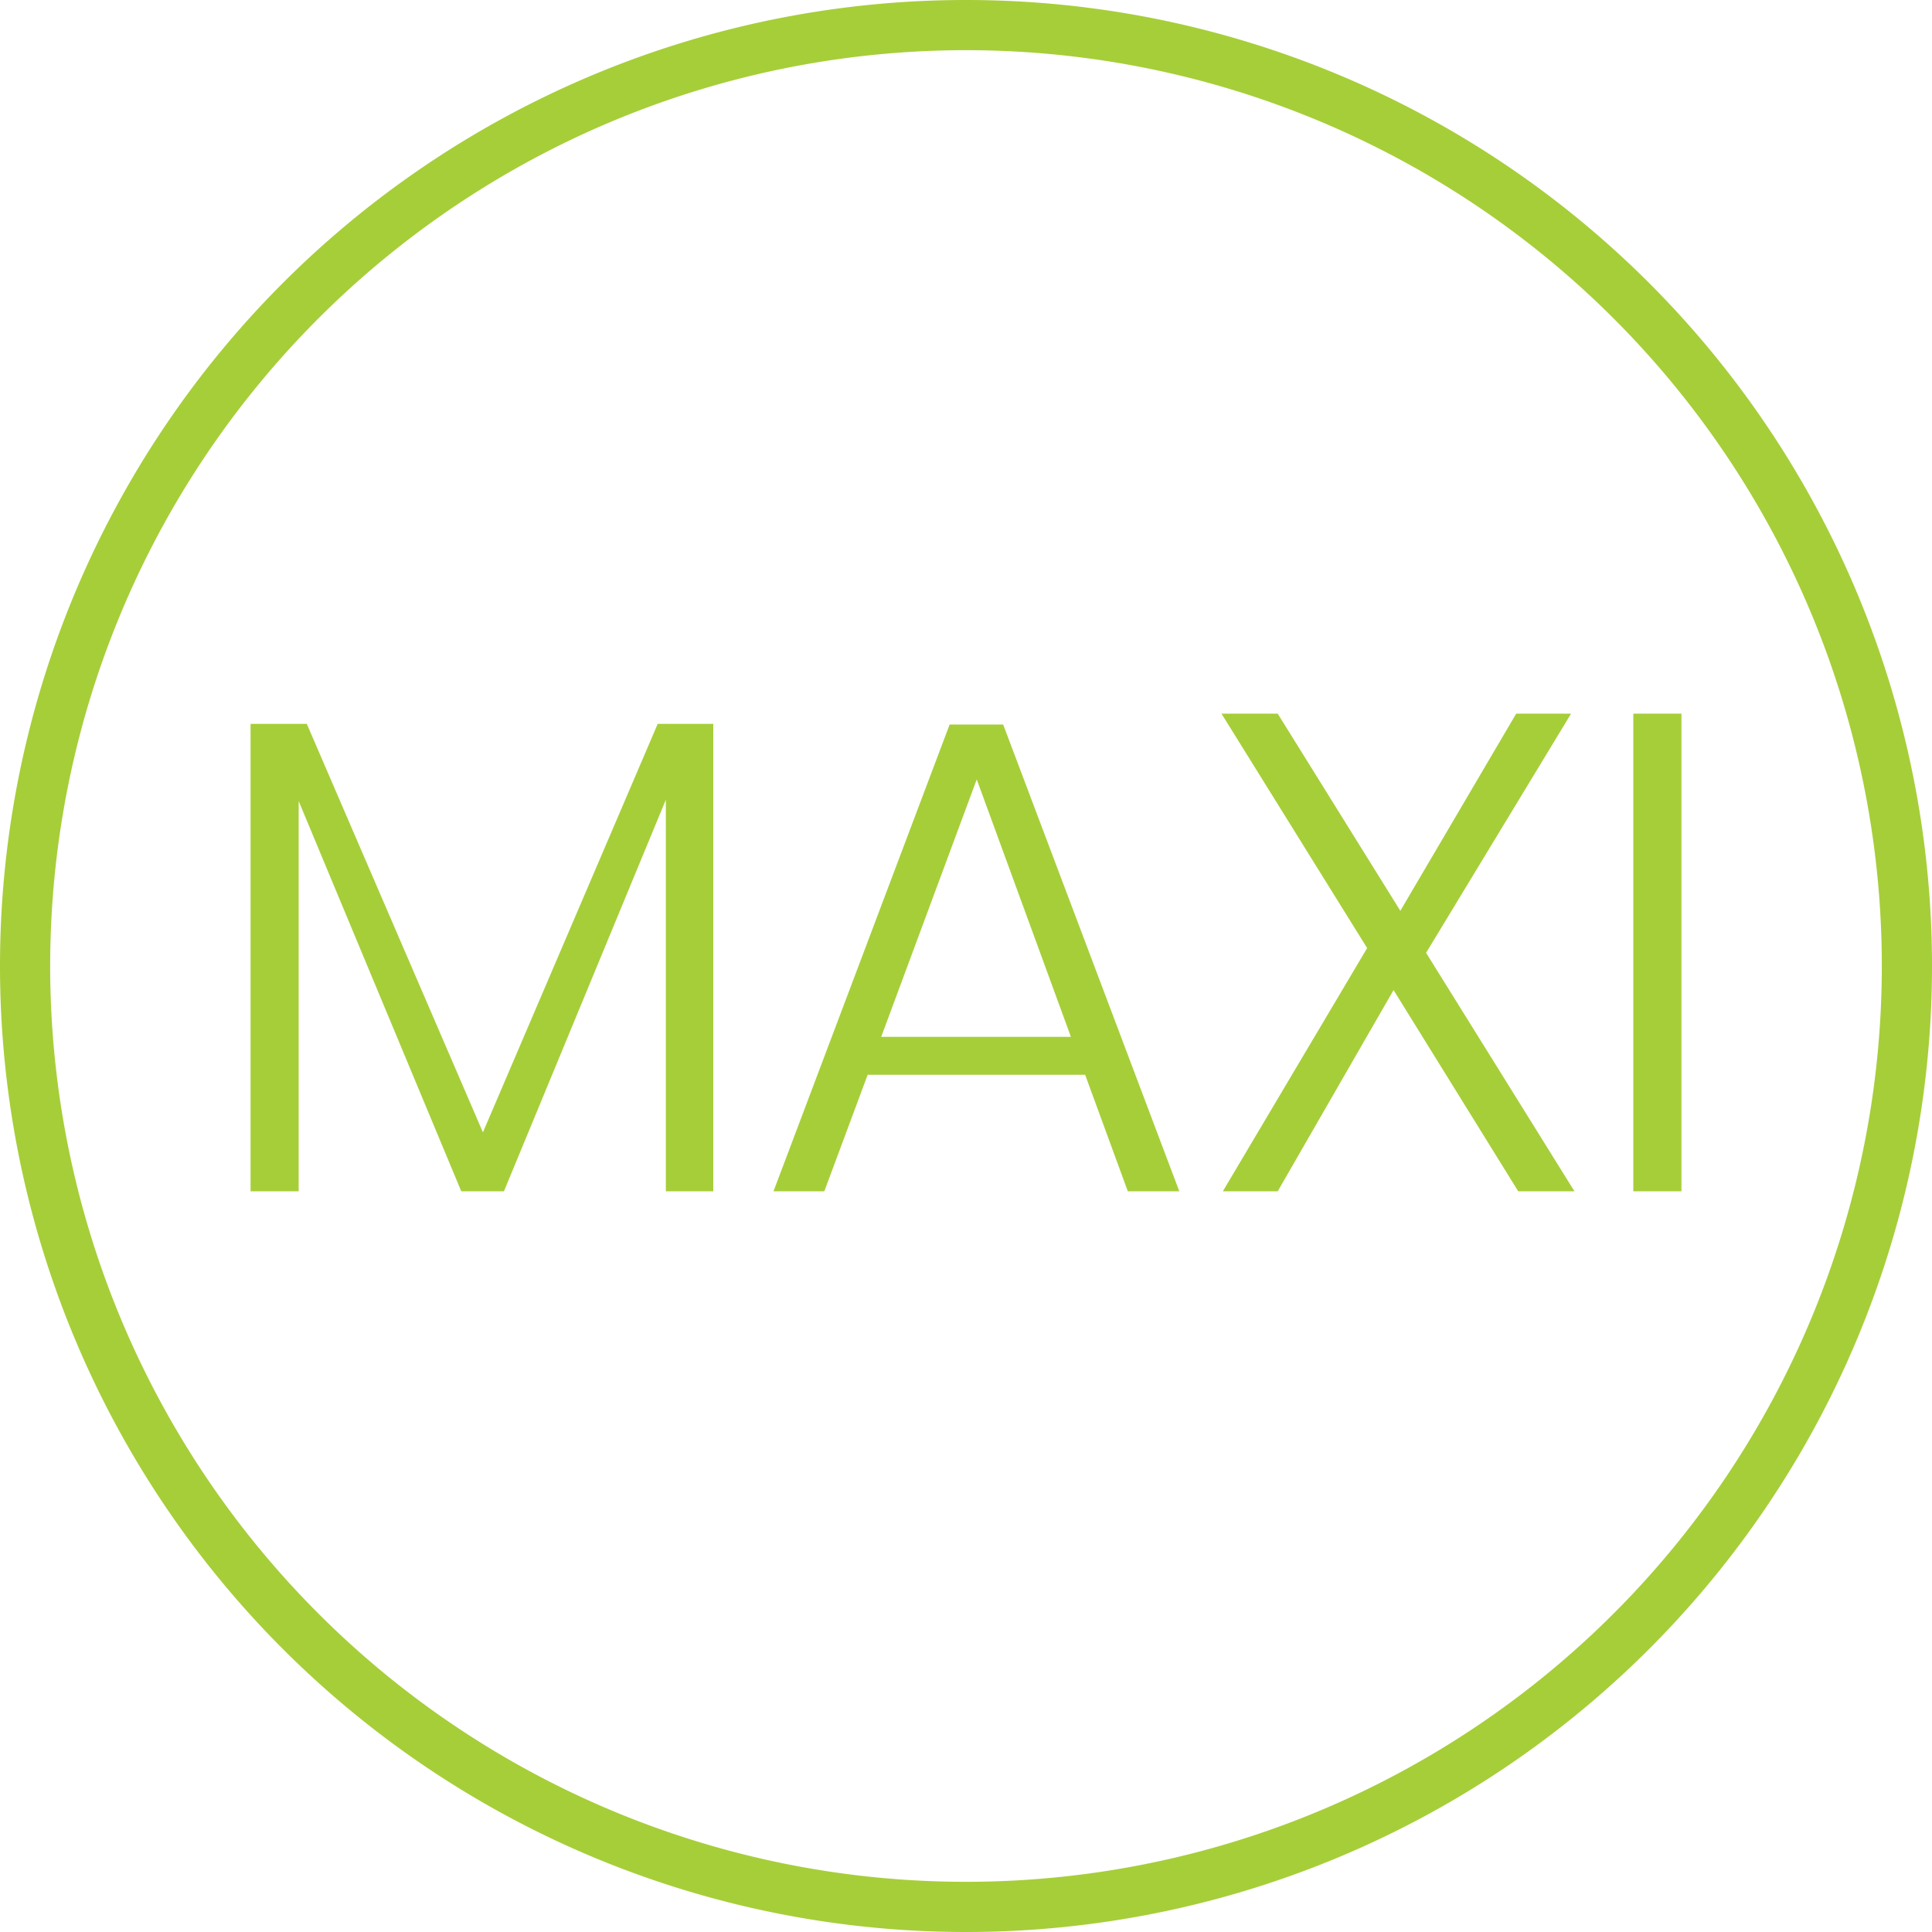 <svg xmlns="http://www.w3.org/2000/svg" viewBox="0 0 154 154"><path d="M77,154a77,77,0,1,1,77-77A77,77,0,0,1,77,154ZM77,4a73,73,0,1,0,73,73A73,73,0,0,0,77,4Z" style="fill:#a6ce39"/><path d="M56.855,57.697v37.26h-3.78V63.745L40.169,94.957H36.767l-12.96-31.104V94.957h-3.834v-37.26h4.481l14.04,32.562L52.427,57.697Z" style="fill:#a6ce39"/><path d="M86.496,85.669H69.162l-3.456,9.288h-4.05l14.04-37.206h4.266l14.04,37.206H89.898ZM85.362,82.646l-7.506-20.52-7.614,20.52Z" style="fill:#a6ce39"/><path d="M121.017,94.957l-9.936-16.038-9.234,16.038H97.473l11.502-19.386L97.366,56.887h4.481l9.774,15.714,9.234-15.714h4.374L113.674,75.95,125.5,94.957Z" style="fill:#a6ce39"/><path d="M134.027,56.887v38.07h-3.835V56.887Z" style="fill:#a6ce39"/></svg>